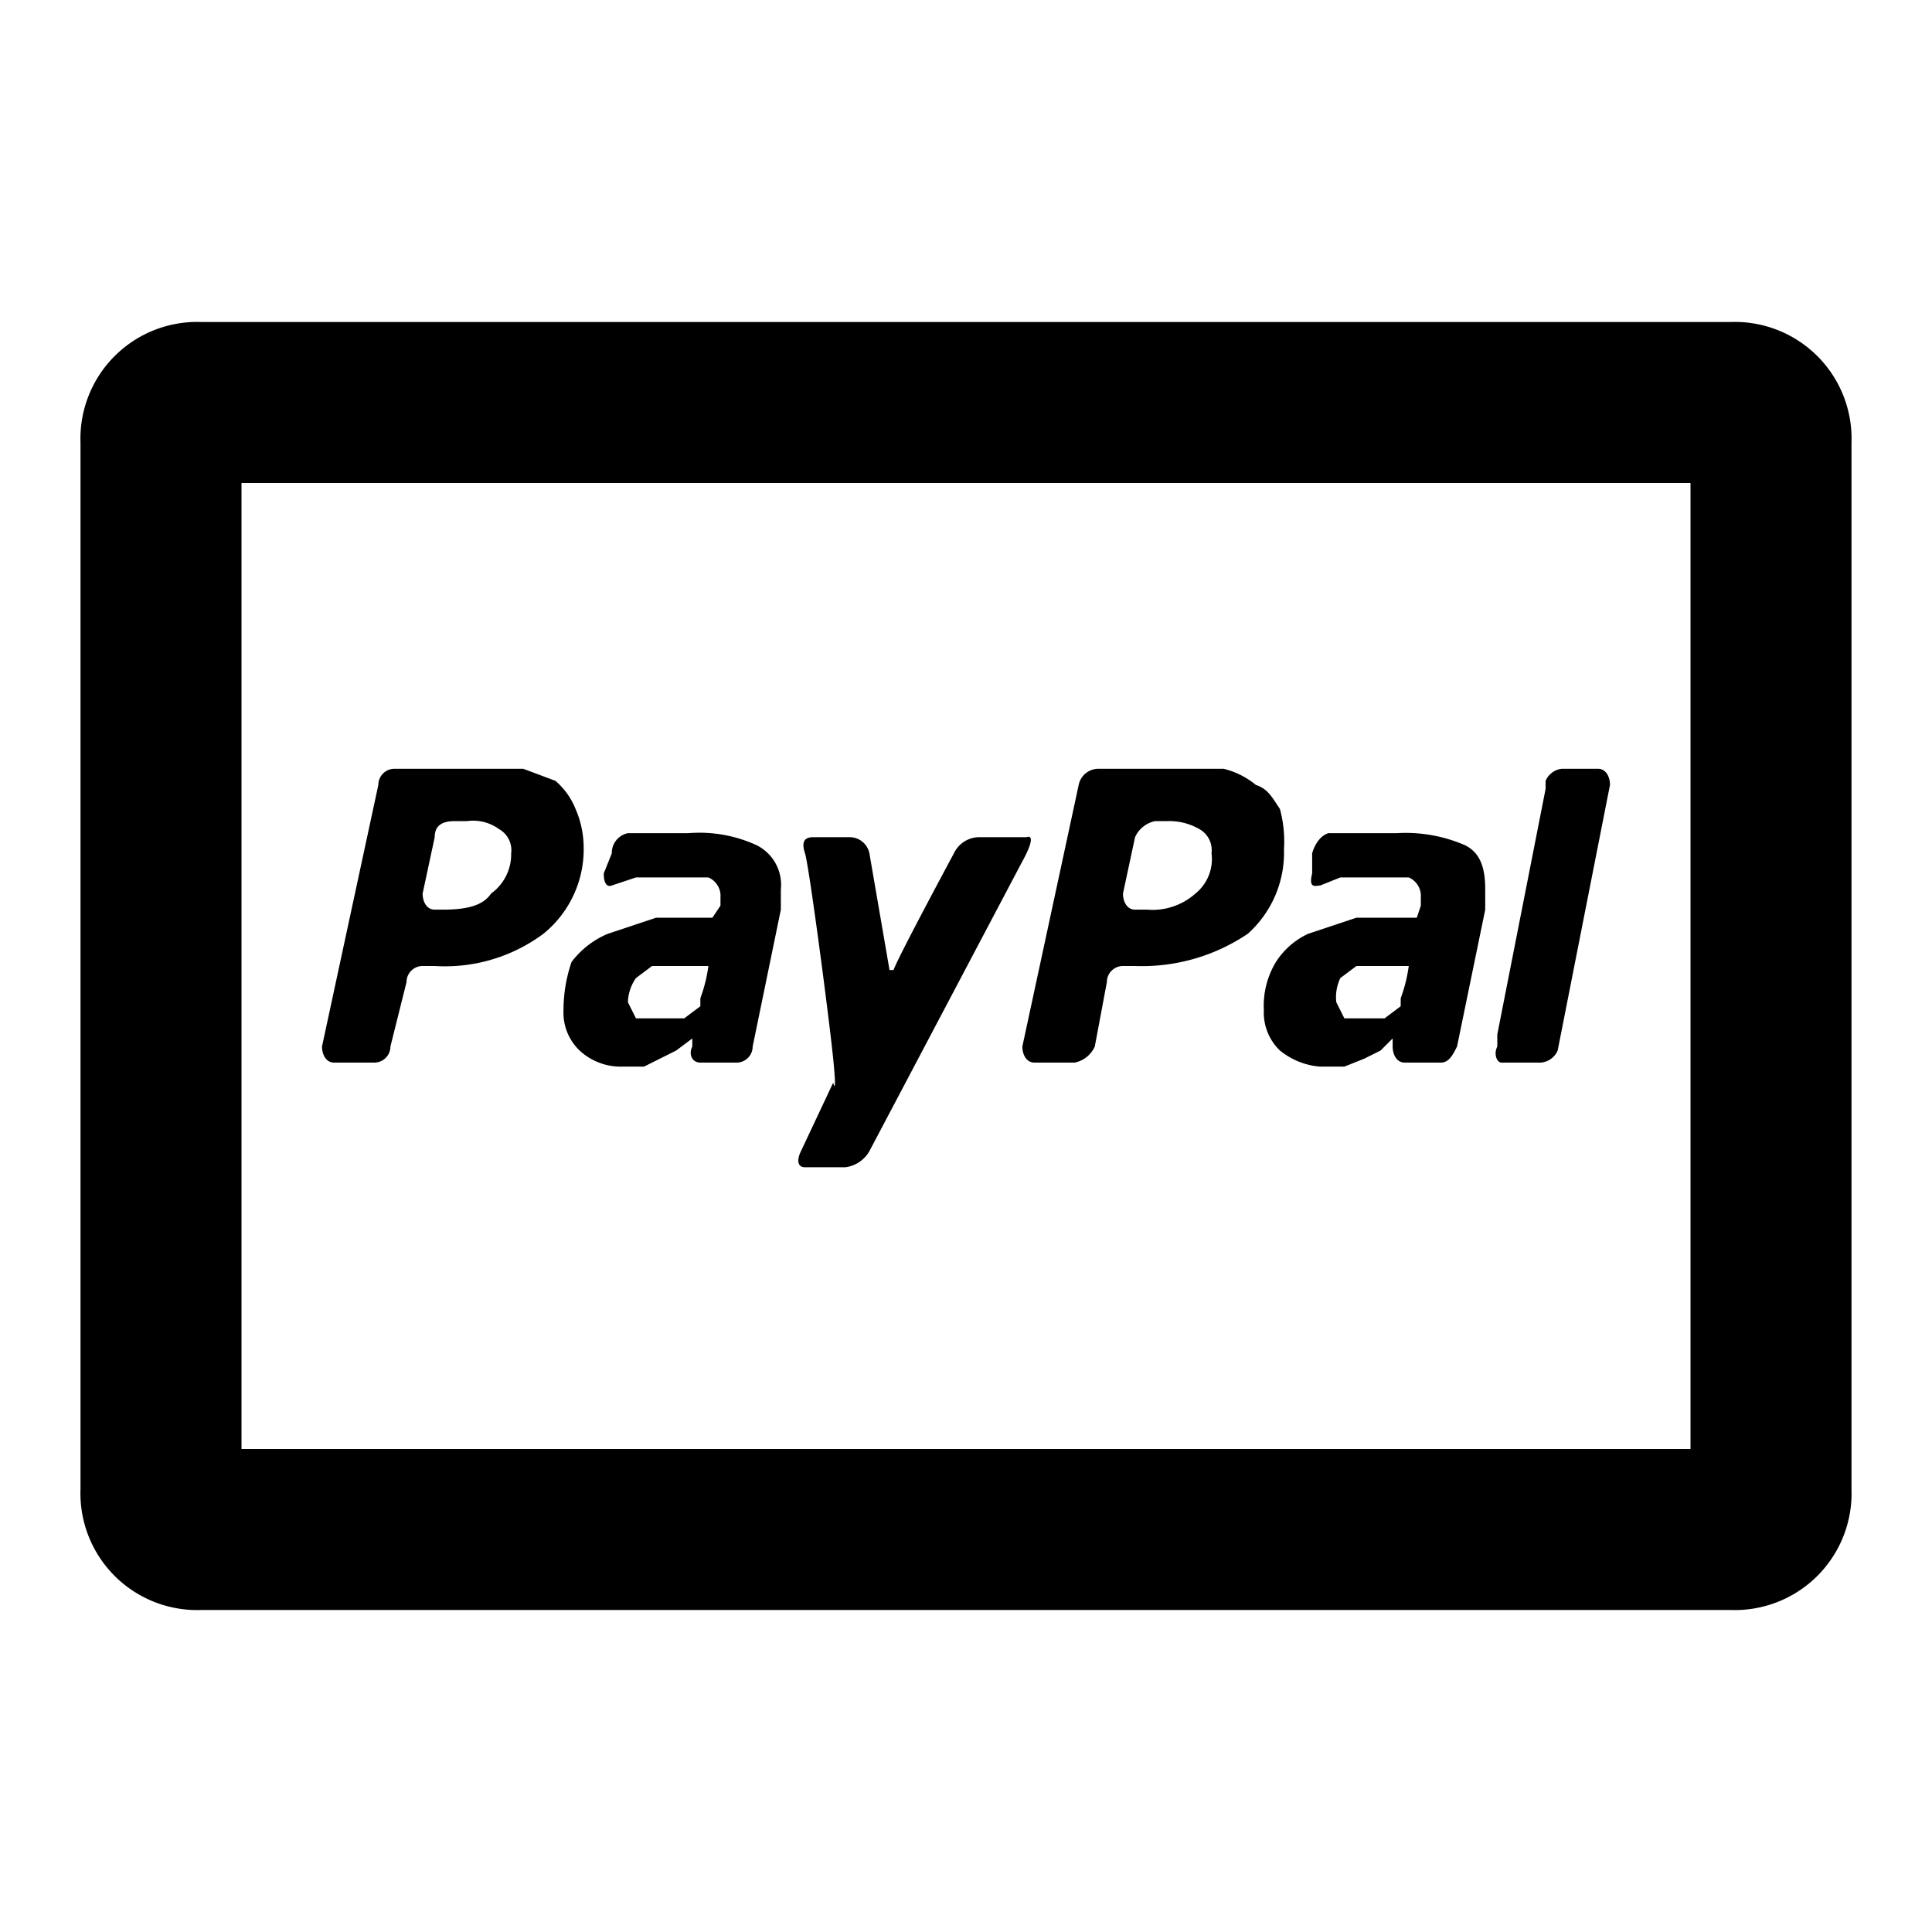 <?xml version="1.0" encoding="utf-8"?><!-- Скачано с сайта svg4.ru / Downloaded from svg4.ru -->
<svg width="800px" height="800px" viewBox="0 0 48 48" xmlns="http://www.w3.org/2000/svg">
  <g id="Layer_2" data-name="Layer 2">
    <g id="invisible_box" data-name="invisible box">
      <rect width="48" height="48" fill="none"/>
    </g>
    <g id="Icons">
      <g>
        <path d="M43,8H5a2.9,2.9,0,0,0-3,3V37a2.9,2.9,0,0,0,3,3H43a2.9,2.9,0,0,0,3-3V11A2.9,2.9,0,0,0,43,8ZM42,36H6V12H42Z"/>
        <path d="M8.3,26.4h1a.4.4,0,0,0,.4-.4l.4-1.6a.4.4,0,0,1,.4-.4h.3a4.1,4.1,0,0,0,2.7-.8,2.7,2.7,0,0,0,1-2.2,2.4,2.4,0,0,0-.2-.9,1.8,1.8,0,0,0-.5-.7l-.8-.3H9.8a.4.4,0,0,0-.4.4L8,26C8,26.2,8.1,26.4,8.3,26.4Zm2.2-4.2.3-1.4c0-.3.2-.4.5-.4h.3a1.1,1.1,0,0,1,.8.2.6.6,0,0,1,.3.6,1.2,1.2,0,0,1-.5,1c-.2.3-.6.4-1.2.4h-.2C10.6,22.6,10.5,22.4,10.5,22.2Z"/>
        <path d="M17.7,22.8H16.3l-1.2.4a2.2,2.2,0,0,0-.9.7,3.7,3.7,0,0,0-.2,1.2,1.3,1.3,0,0,0,.4,1,1.5,1.5,0,0,0,1,.4H16l.4-.2.4-.2.4-.3h0V26h0c-.1.2,0,.4.2.4h.9a.4.4,0,0,0,.4-.4l.7-3.4v-.5a1.1,1.1,0,0,0-.6-1.1,3.4,3.4,0,0,0-1.7-.3H15.6a.5.5,0,0,0-.4.5l-.2.5c0,.4.2.3.2.3l.6-.2h1.8a.5.5,0,0,1,.3.5v.2Zm-.3,2V25l-.4.3H15.8l-.2-.4a1.1,1.1,0,0,1,.2-.6l.4-.3h1.4A3.7,3.7,0,0,1,17.4,24.8Z"/>
        <path d="M35.2,22.8H33.7l-1.2.4a1.9,1.9,0,0,0-.8.7,2.1,2.1,0,0,0-.3,1.2,1.3,1.3,0,0,0,.4,1,1.8,1.8,0,0,0,1,.4h.6l.5-.2.4-.2.3-.3h0V26h0c0,.2.1.4.3.4h.9c.2,0,.3-.2.4-.4l.7-3.4v-.5c0-.5-.1-.9-.5-1.1a3.7,3.7,0,0,0-1.7-.3H33c-.3.1-.4.5-.4.5v.5c-.1.4.1.3.2.3l.5-.2H35a.5.5,0,0,1,.3.5v.2Zm-.4,2V25l-.4.3h-1l-.2-.4a1.1,1.1,0,0,1,.1-.6l.4-.3H35A3.7,3.7,0,0,1,34.8,24.8Z"/>
        <path d="M25.7,26.4h1a.7.7,0,0,0,.5-.4l.3-1.6a.4.4,0,0,1,.4-.4h.3a4.7,4.7,0,0,0,2.8-.8,2.7,2.7,0,0,0,.9-2.1,3.1,3.1,0,0,0-.1-1c-.2-.3-.3-.5-.6-.6a2,2,0,0,0-.8-.4H27.3a.5.5,0,0,0-.5.4L25.4,26C25.4,26.2,25.5,26.4,25.7,26.4Zm2.2-4.2.3-1.4a.7.7,0,0,1,.5-.4H29a1.5,1.5,0,0,1,.8.2.6.6,0,0,1,.3.6,1.1,1.1,0,0,1-.4,1,1.6,1.6,0,0,1-1.2.4h-.3C28,22.6,27.9,22.4,27.9,22.2Z"/>
        <path d="M37.3,26.4h.9a.5.5,0,0,0,.5-.3h0L40,19.5h0c0-.2-.1-.4-.3-.4h-.9a.5.5,0,0,0-.4.3h0v.2l-1.2,6.1V26h0C37.1,26.2,37.2,26.4,37.3,26.4Z"/>
        <path d="M20,29h1a.8.8,0,0,0,.6-.4l3.8-7.2s.4-.7.1-.6H24.3a.7.7,0,0,0-.6.4s-1.4,2.6-1.5,2.9h-.1l-.5-2.9a.5.5,0,0,0-.5-.4h-.9c-.2,0-.3.1-.2.4s.6,4.1.7,5.1,0,.6,0,.6l-.8,1.7C19.8,28.8,19.8,29,20,29Z"/>
      </g>
    </g>
  </g>
</svg>